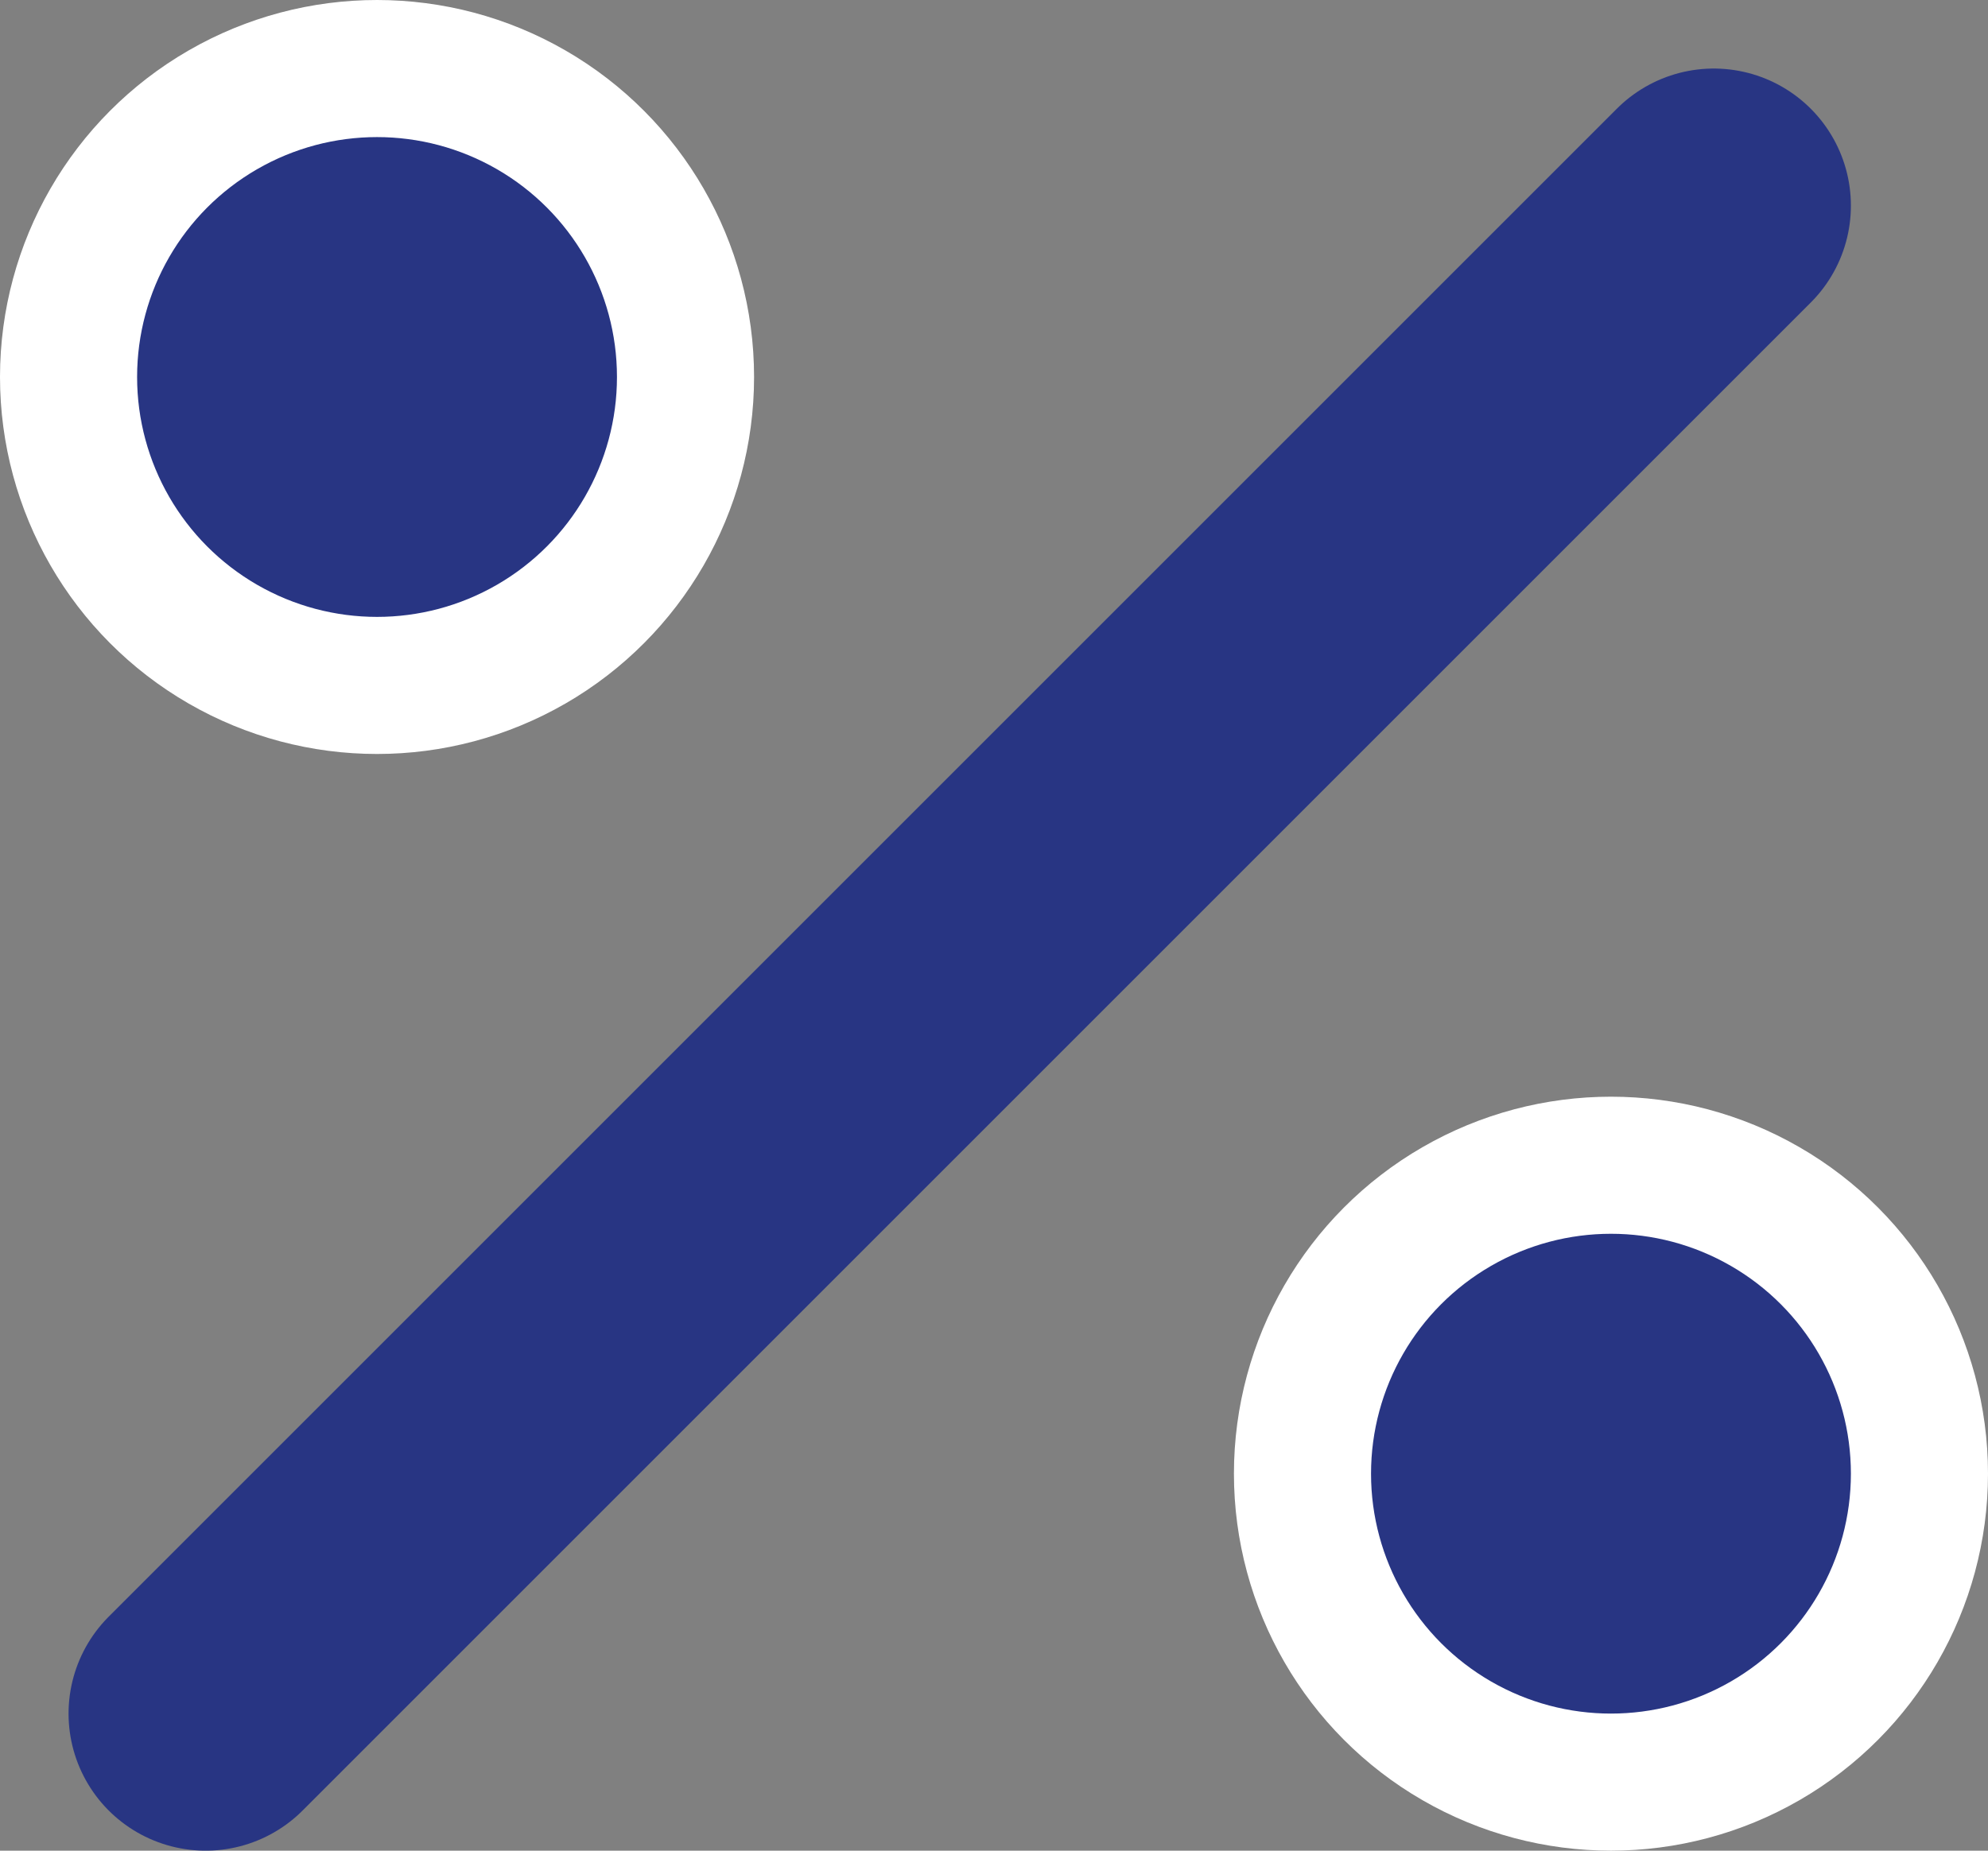 <svg xmlns="http://www.w3.org/2000/svg" width="29" height="27" viewBox="0 0 29 27" fill="none">
<rect x="0" y="0" width="29" height="27" fill="#808080" stroke="none"/>
<path d="M25 3L3 25" stroke="#283583" stroke-width="4" stroke-linecap="round" stroke-linejoin="round"/>
<circle cx="5.5" cy="5.5" r="4.5" fill="#283583" stroke="white" stroke-width="2"/>
<circle cx="23.5" cy="21.5" r="4.5" fill="#283583" stroke="white" stroke-width="2"/>
</svg>